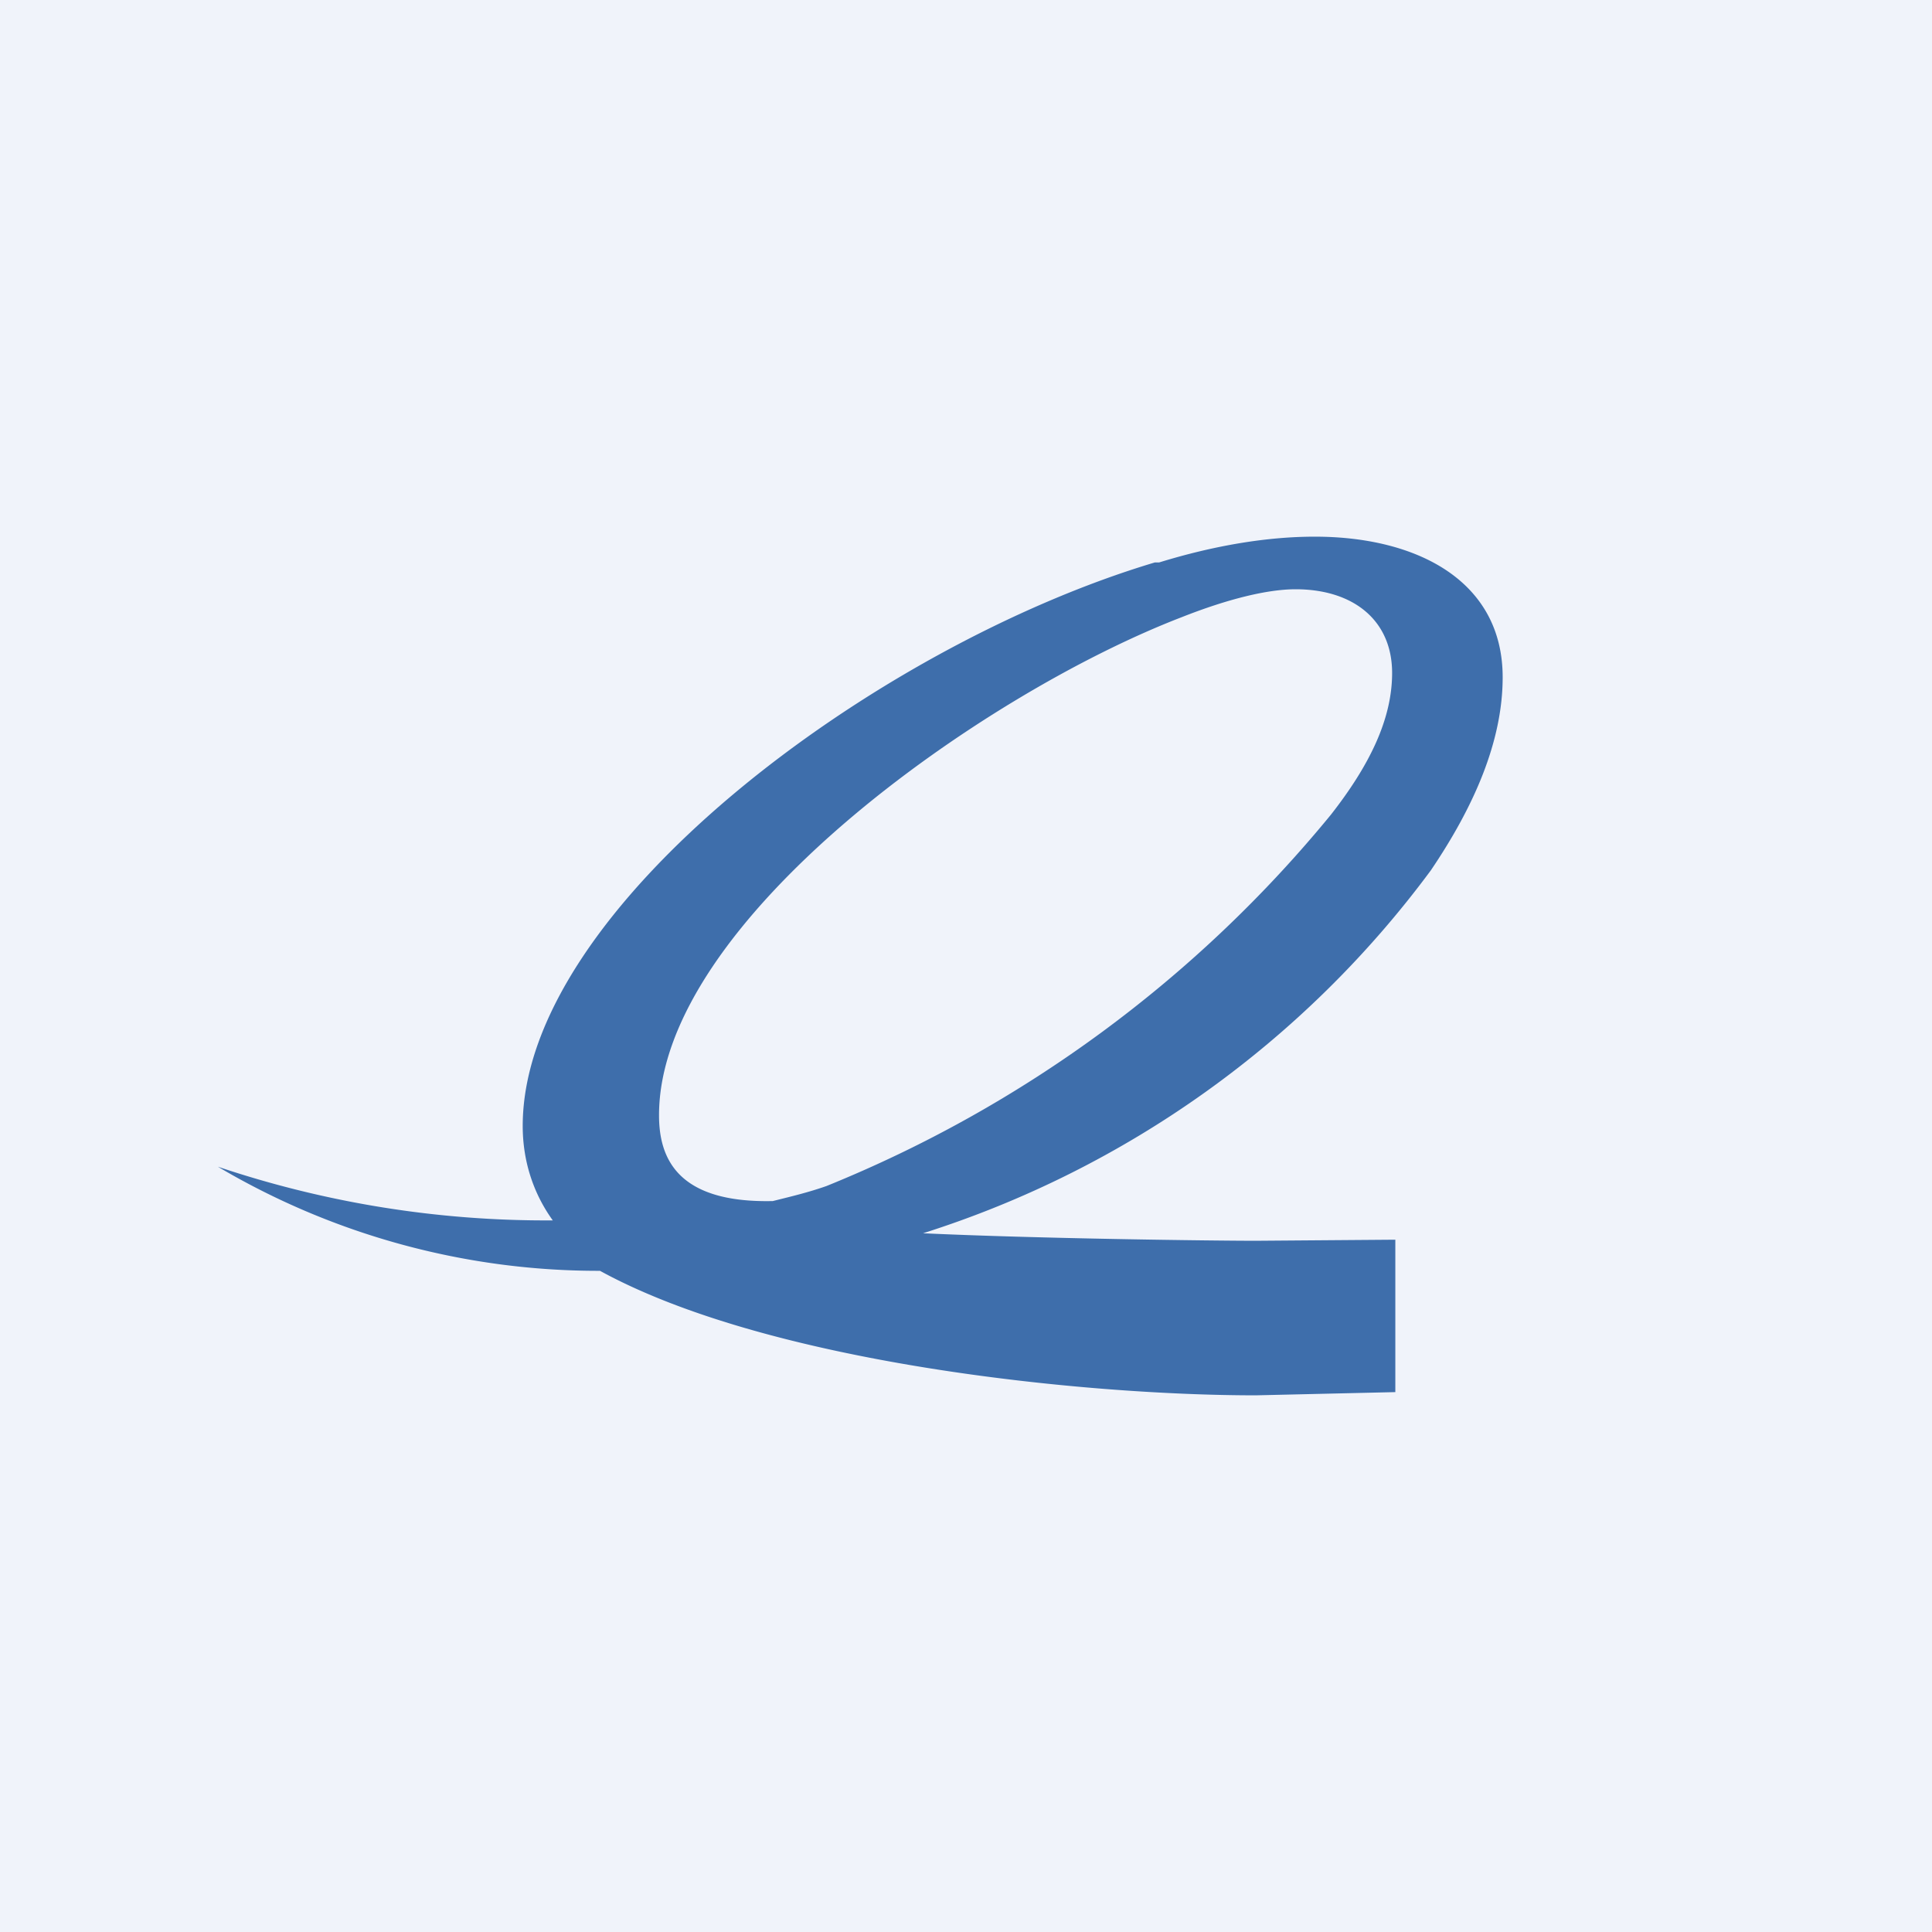 <!-- by TradingView --><svg width="18" height="18" viewBox="0 0 18 18" xmlns="http://www.w3.org/2000/svg"><path fill="#F0F3FA" d="M0 0h18v18H0z"/><path d="M12.25 5c-.44 0-.93.08-1.45.24h-.04c-2.61.78-5.89 3.22-5.89 5.25 0 .33.1.63.28.88a9.57 9.57 0 0 1-3.12-.5 6.96 6.96 0 0 0 3.56.97C7.16 12.7 10.08 13 11.7 13l1.3-.03v-1.42l-1.3.01c-.39 0-2.03-.02-3.1-.07a9.43 9.43 0 0 0 4.73-3.38c.4-.59.67-1.2.67-1.8 0-.9-.8-1.31-1.75-1.31Zm-.18.49c.54 0 .9.29.9.78 0 .43-.21.86-.57 1.32a11.8 11.8 0 0 1-4.7 3.46c-.17.06-.34.1-.5.14-.9.02-1.06-.41-1.06-.8 0-1.8 3-3.92 4.87-4.64.43-.17.8-.26 1.06-.26Z" fill="#3E6EAB"/></svg>